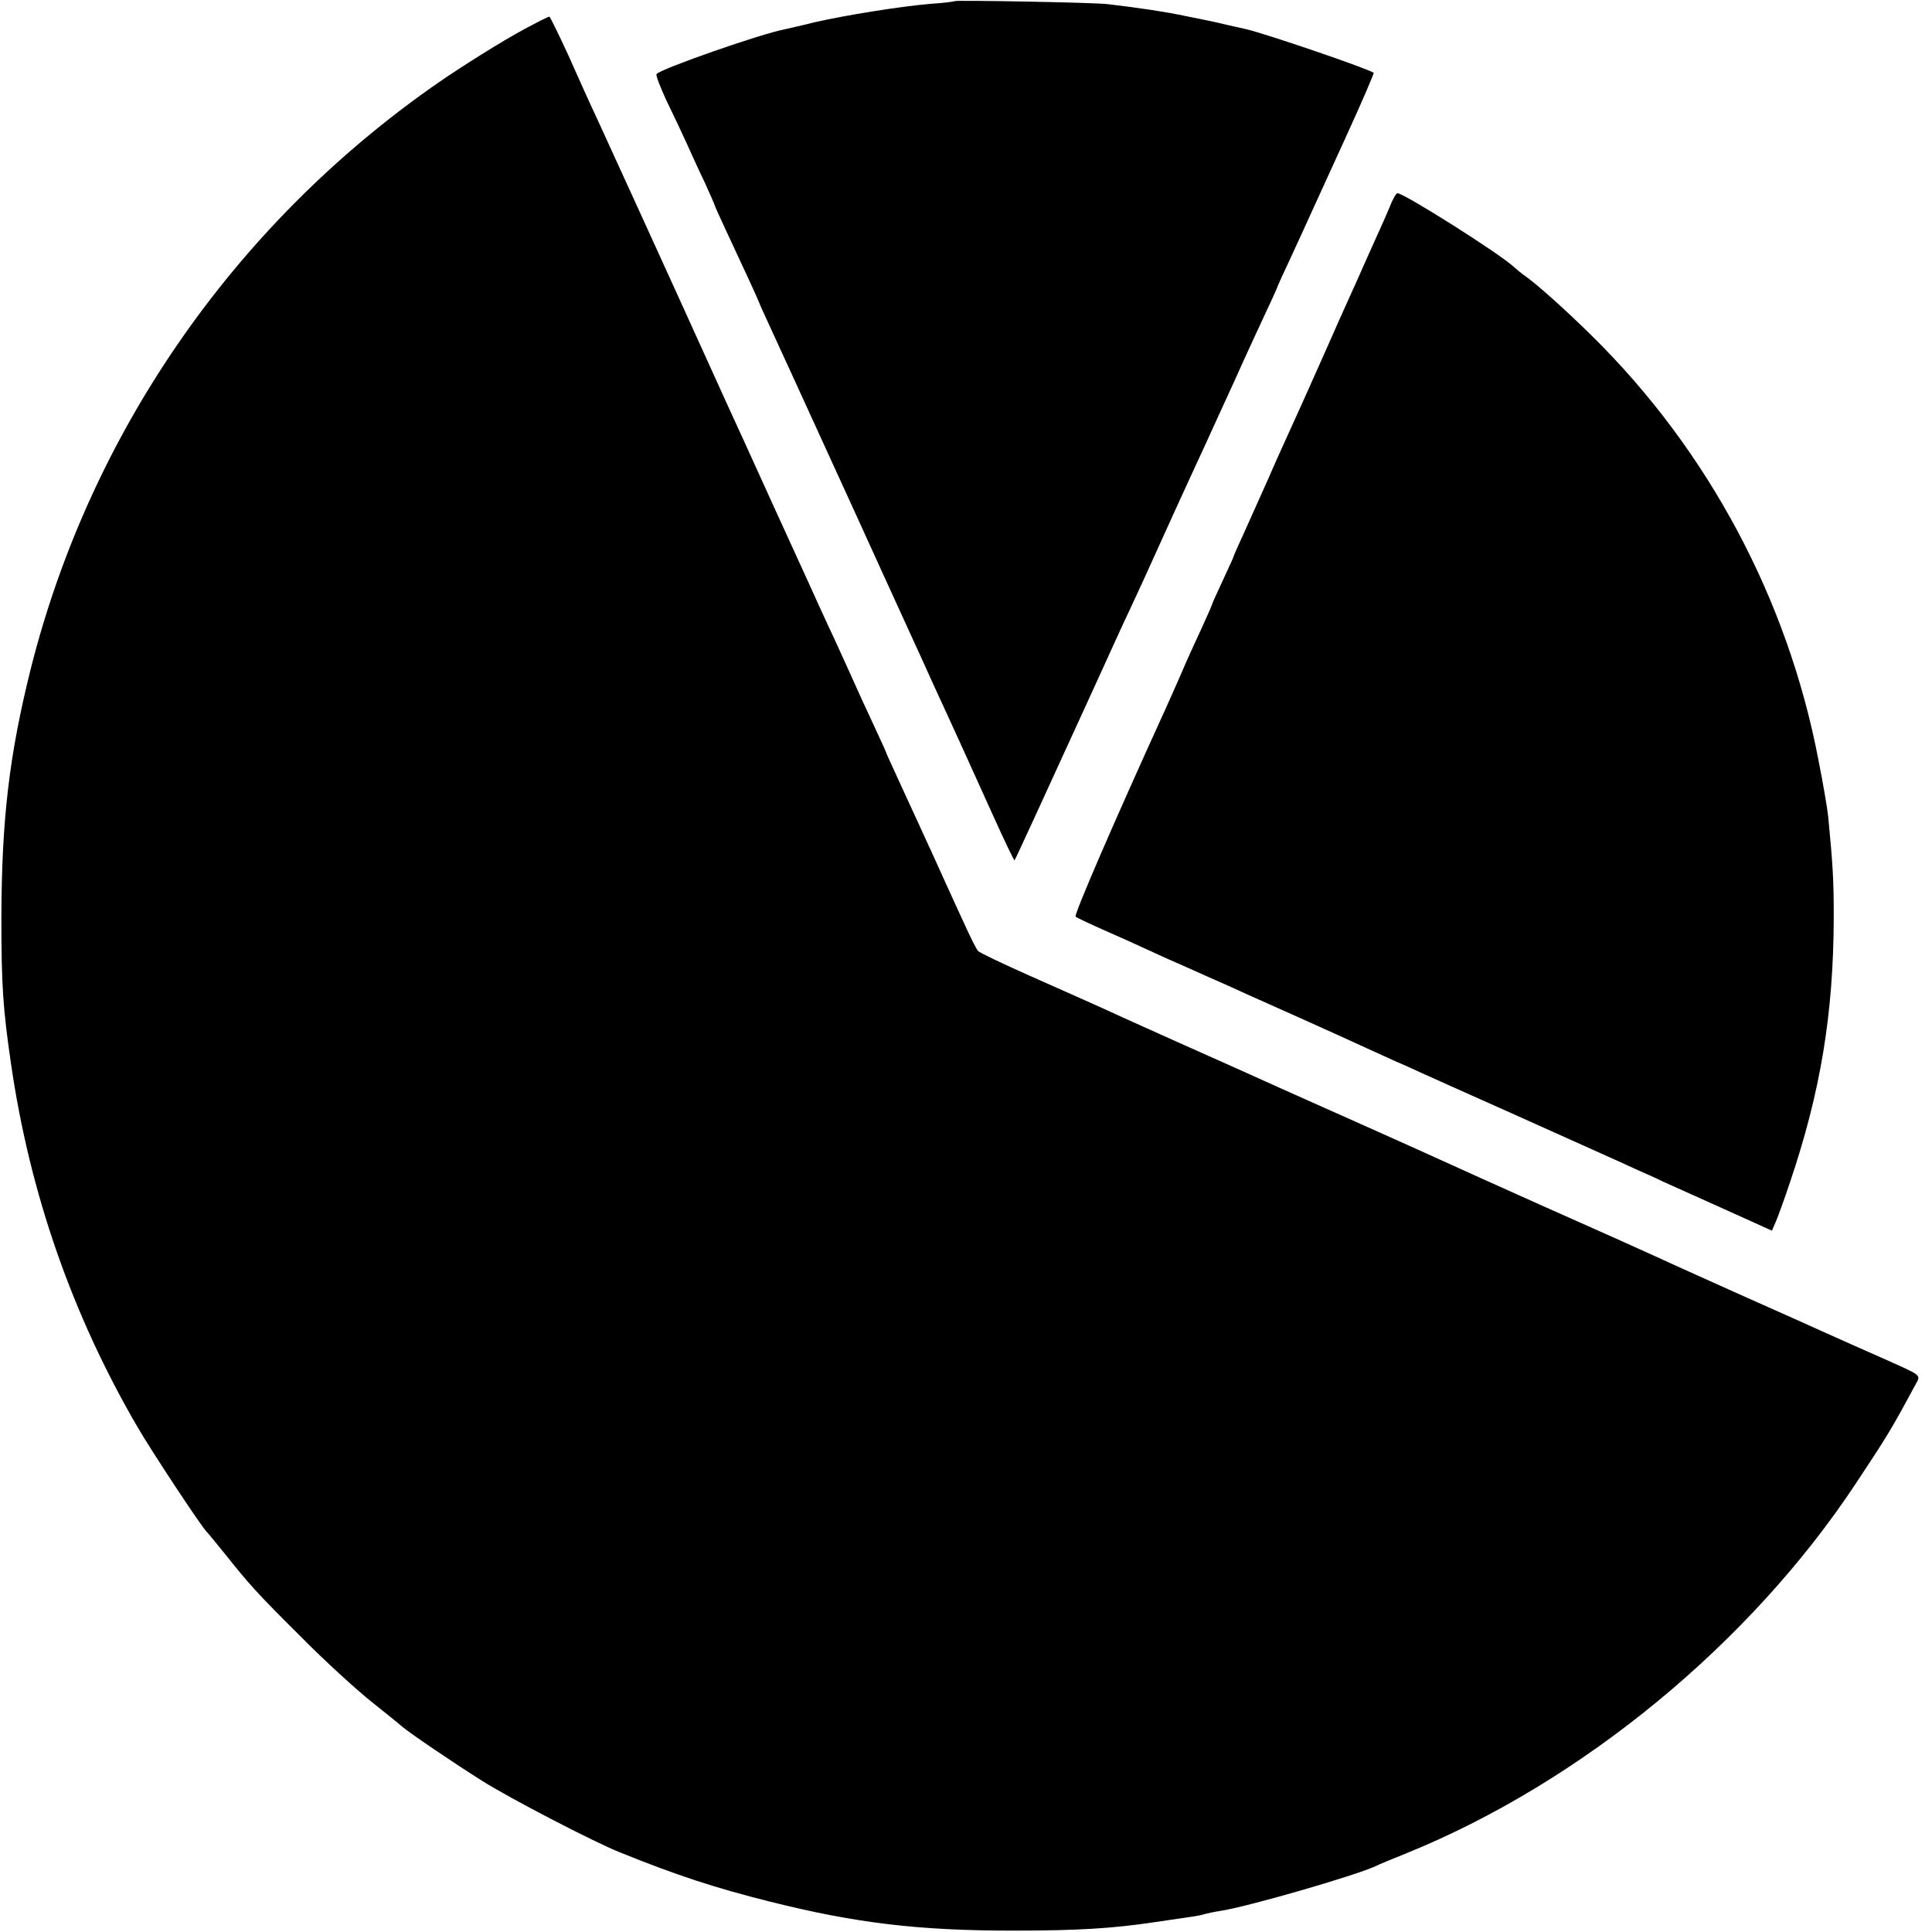 <?xml version="1.0" standalone="no"?>
<!DOCTYPE svg PUBLIC "-//W3C//DTD SVG 20010904//EN"
 "http://www.w3.org/TR/2001/REC-SVG-20010904/DTD/svg10.dtd">
<svg version="1.0" xmlns="http://www.w3.org/2000/svg"
 width="700pt" height="700pt" viewBox="0 0 700 700"
 preserveAspectRatio="xMidYMid meet">
<g transform="translate(0,700) scale(0.1,-0.1)"
fill="#000000" stroke="none">
<path d="M3459 6996 c-2 -2 -42 -7 -89 -10 -106 -9 -307 -41 -420 -67 -47 -12
-94 -22 -106 -25 -89 -17 -446 -142 -465 -162 -4 -4 13 -47 36 -97 24 -49 56
-117 71 -150 15 -33 44 -98 66 -143 21 -46 38 -85 38 -87 0 -2 18 -42 40 -89
22 -47 58 -125 80 -172 22 -47 40 -88 40 -89 0 -2 18 -41 39 -87 21 -46 59
-128 84 -183 25 -55 61 -134 80 -175 19 -41 91 -199 160 -350 69 -151 138
-304 155 -340 16 -36 65 -141 107 -235 43 -93 92 -201 110 -240 17 -38 67
-148 110 -243 43 -95 79 -171 81 -169 3 3 130 280 284 617 54 118 113 249 133
290 37 79 47 101 162 355 40 88 89 194 108 235 19 41 69 152 112 245 42 94 95
208 116 253 22 46 39 85 39 87 0 1 20 45 44 96 24 52 54 117 66 144 13 28 72
158 132 289 60 131 107 240 105 242 -13 13 -400 145 -465 159 -9 2 -39 9 -67
15 -58 14 -57 13 -155 33 -67 14 -157 28 -277 42 -45 6 -549 15 -554 11z"/>
<path d="M1935 6913 c-76 -38 -209 -120 -314 -190 -752 -509 -1291 -1276
-1510 -2148 -78 -313 -105 -545 -106 -900 0 -248 6 -331 35 -530 68 -468 221
-908 458 -1315 49 -85 236 -368 251 -380 3 -3 33 -39 66 -80 90 -113 116 -142
280 -305 82 -83 195 -186 250 -230 55 -44 105 -84 111 -90 25 -22 190 -134
292 -198 98 -62 402 -220 497 -258 205 -83 345 -129 545 -179 311 -78 539
-105 880 -105 235 0 361 8 509 30 53 8 114 17 136 20 22 3 46 8 54 11 8 2 30
7 50 10 97 14 494 129 566 163 11 6 61 26 110 46 634 257 1247 761 1631 1343
111 168 123 186 215 357 19 34 23 30 -111 90 -77 34 -165 73 -236 105 -22 10
-146 66 -275 123 -129 58 -263 118 -299 135 -81 37 -190 86 -440 197 -107 48
-310 139 -450 203 -140 63 -313 140 -385 172 -71 32 -155 69 -185 83 -65 29
-97 44 -295 132 -82 37 -172 77 -200 90 -67 31 -132 60 -337 151 -95 42 -178
82 -184 88 -6 6 -29 52 -51 101 -23 50 -55 119 -71 155 -16 36 -53 117 -82
180 -29 63 -70 152 -91 198 -21 46 -39 85 -39 87 0 2 -20 45 -44 97 -24 51
-63 136 -86 188 -24 52 -58 129 -78 170 -19 41 -45 98 -57 125 -13 28 -81 178
-153 335 -71 157 -141 310 -155 340 -215 475 -447 982 -476 1045 -21 44 -66
144 -101 223 -36 78 -67 142 -70 142 -3 -1 -27 -12 -55 -27z"/>
<path d="M5036 6252 c-11 -26 -35 -81 -54 -122 -18 -41 -40 -88 -47 -105 -7
-16 -24 -55 -38 -85 -14 -30 -62 -138 -107 -240 -45 -102 -95 -212 -110 -245
-15 -33 -54 -118 -85 -190 -32 -71 -73 -163 -91 -203 -19 -41 -34 -75 -34 -77
0 -2 -18 -42 -40 -89 -22 -47 -40 -87 -40 -90 0 -2 -18 -42 -39 -88 -21 -45
-54 -117 -71 -158 -18 -41 -45 -102 -60 -135 -180 -394 -329 -739 -323 -746 4
-4 51 -26 103 -49 52 -23 124 -55 160 -72 36 -17 101 -46 145 -65 44 -20 105
-47 135 -60 30 -14 141 -64 245 -110 105 -47 224 -101 265 -120 41 -19 91 -41
110 -50 19 -8 58 -25 85 -38 28 -13 178 -80 335 -150 156 -70 312 -140 345
-155 33 -15 83 -37 110 -50 28 -12 68 -30 90 -41 22 -10 120 -54 218 -98 l177
-80 16 37 c8 20 31 82 49 137 111 328 158 611 159 960 0 136 -3 189 -20 365
-3 30 -19 124 -36 209 -111 579 -398 1117 -817 1531 -93 92 -202 190 -245 220
-12 8 -30 23 -41 33 -53 49 -398 267 -422 267 -4 0 -17 -21 -27 -48z"/>
</g>
</svg>
